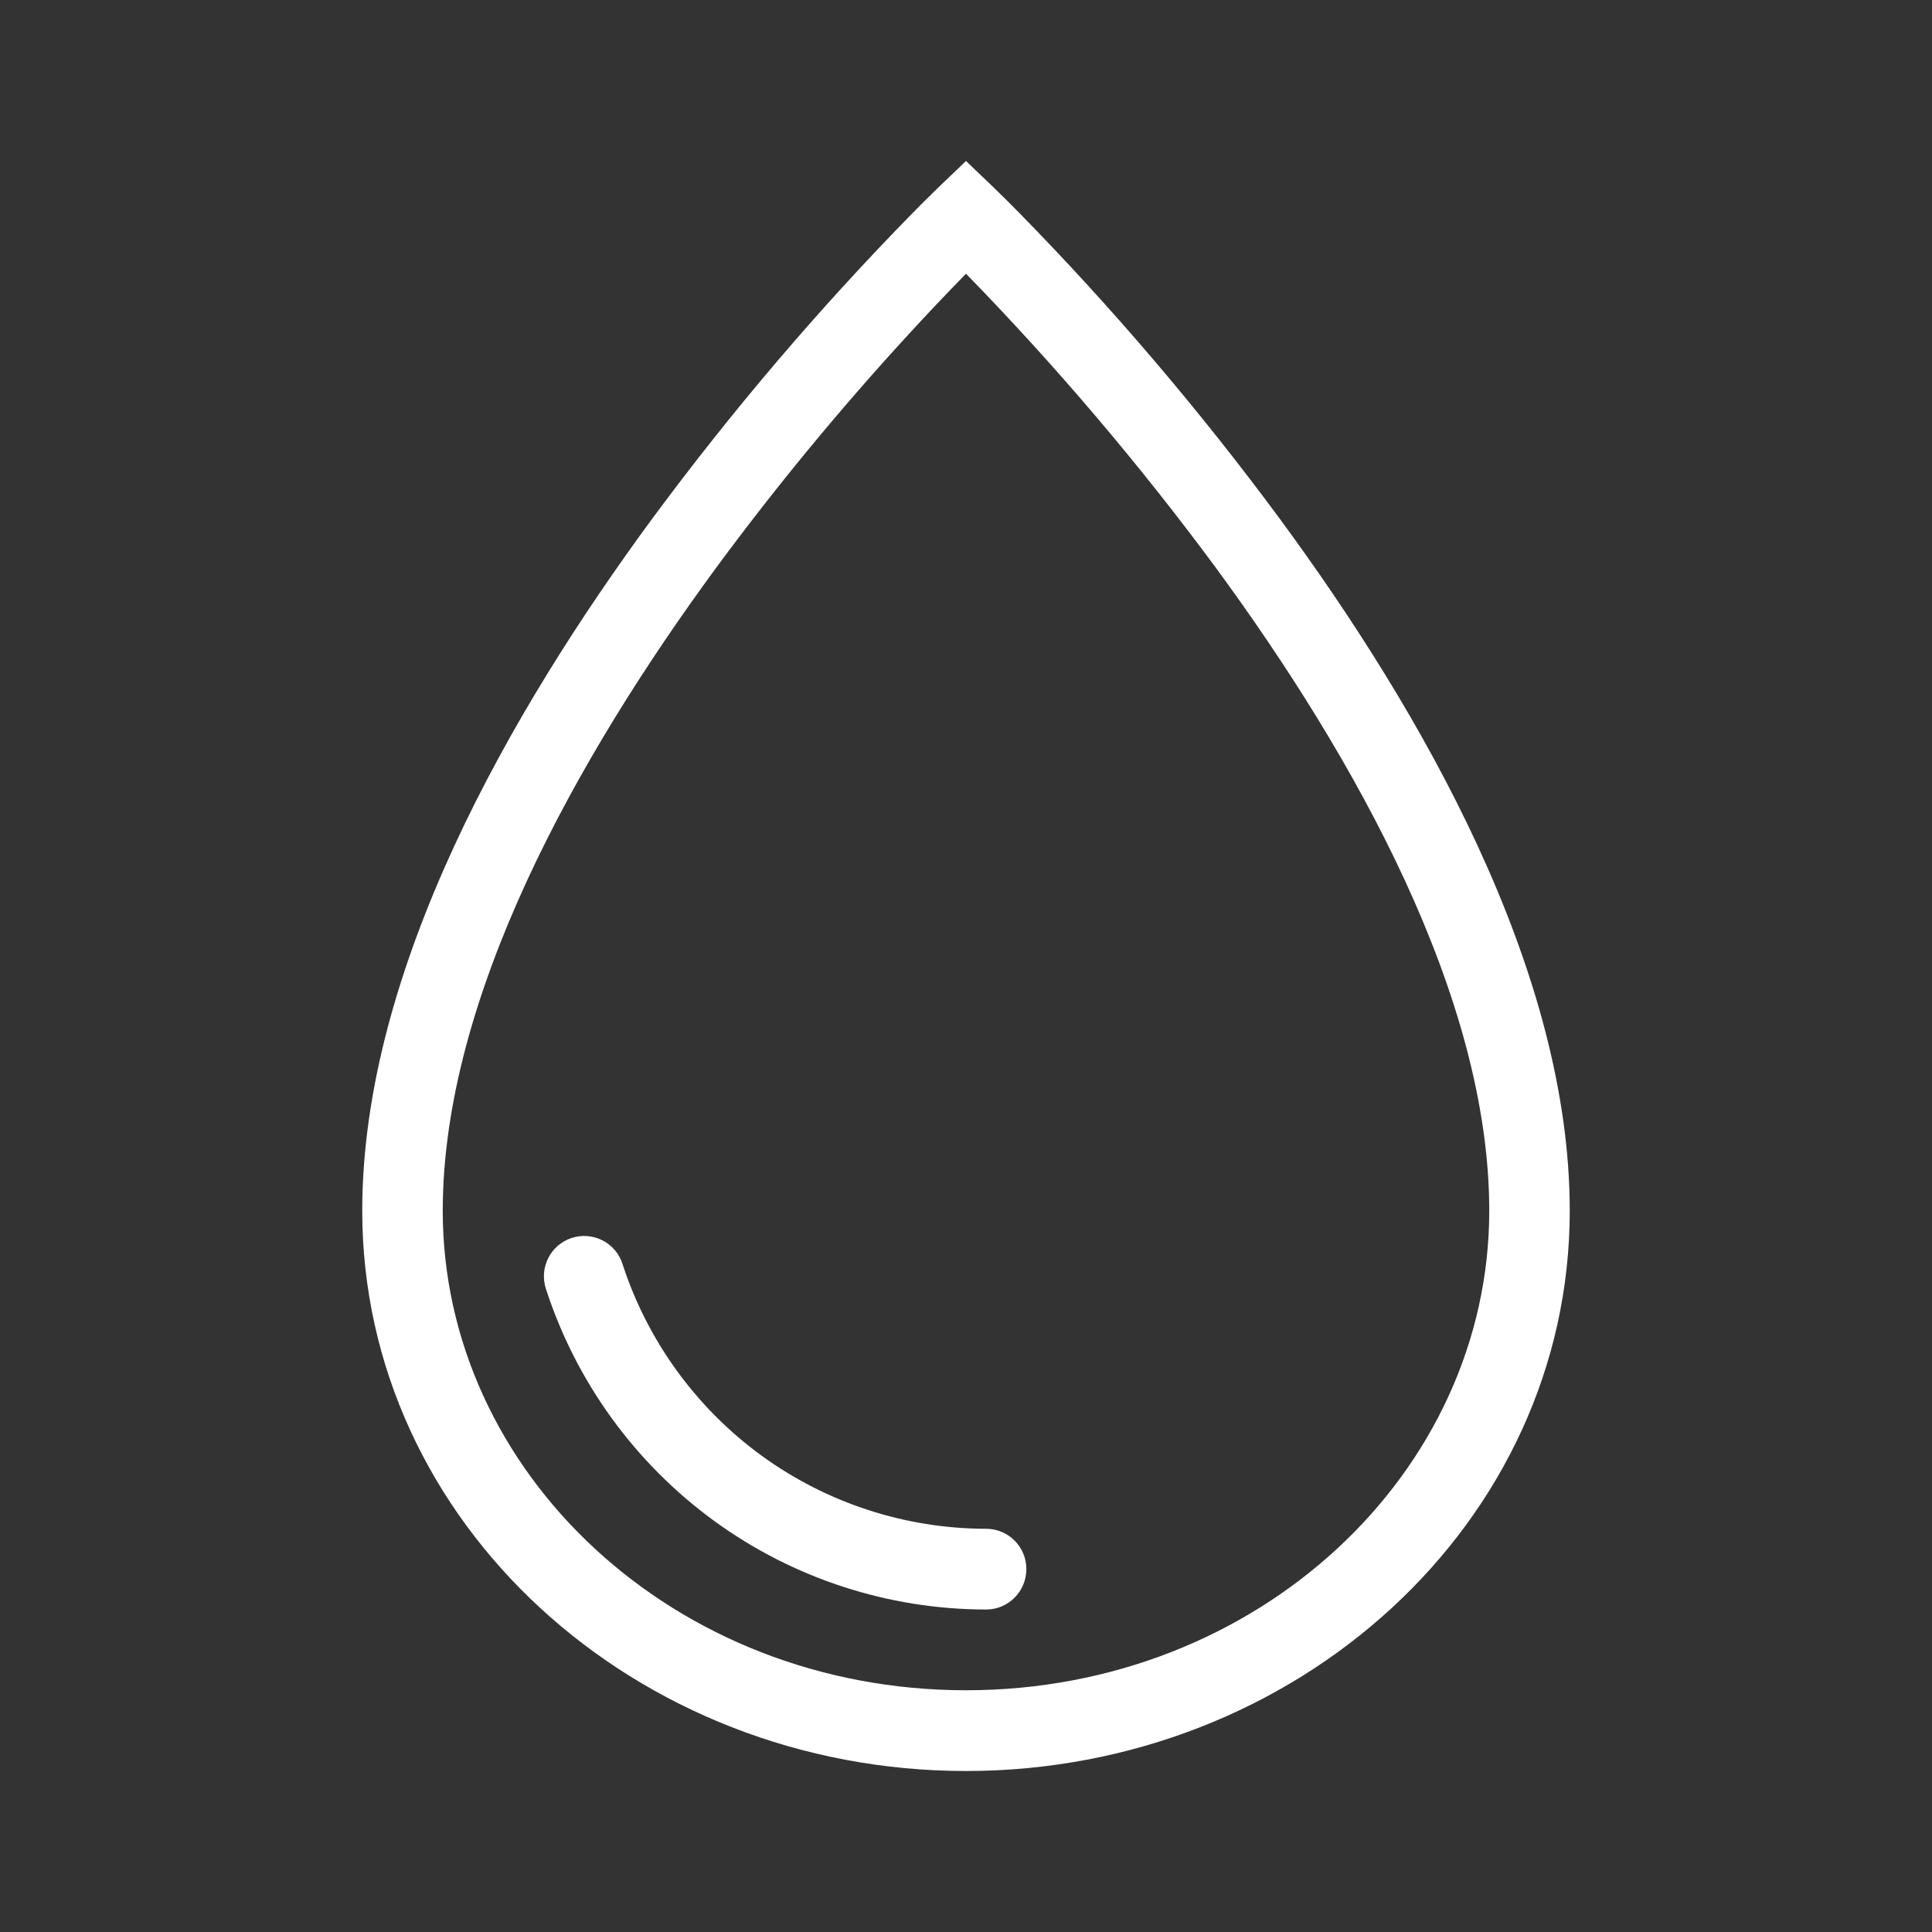 <svg xmlns="http://www.w3.org/2000/svg" fill="none" viewBox="0 0 24 24" height="24" width="24">
<rect x="0" y="0" width="24" height="24" fill="#333333" stroke="none"/>
<path fill="white" d="M7.732 15.699C7.691 15.572 7.602 15.468 7.484 15.408C7.365 15.348 7.228 15.337 7.102 15.378C6.976 15.419 6.871 15.509 6.811 15.627C6.751 15.745 6.74 15.883 6.781 16.009C7.156 17.166 7.887 18.175 8.87 18.892C9.852 19.608 11.035 19.993 12.25 19.994C12.526 19.994 12.75 19.769 12.75 19.492C12.75 19.215 12.526 18.991 12.25 18.991C11.246 18.99 10.269 18.671 9.458 18.081C8.646 17.488 8.042 16.655 7.732 15.699Z"></path>
<path fill="white" d="M12 2L11.655 2.33L11.653 2.332L11.649 2.336L11.633 2.352L11.572 2.412C11.518 2.464 11.442 2.54 11.344 2.639C10.174 3.832 9.09 5.106 8.098 6.449C6.34 8.84 4.5 12.041 4.5 15.04C4.5 18.922 7.898 22 12 22C16.102 22 19.5 18.922 19.5 15.04C19.5 12.04 17.66 8.839 15.902 6.45C14.91 5.106 13.826 3.832 12.656 2.639C12.561 2.542 12.465 2.447 12.367 2.352L12.351 2.336L12.347 2.332L12 2ZM11.274 4.167C11.512 3.907 11.754 3.652 12 3.4C13.114 4.543 14.149 5.761 15.098 7.045C16.84 9.416 18.5 12.389 18.5 15.04C18.5 18.291 15.63 20.997 12 20.997C8.37 20.997 5.5 18.291 5.5 15.04C5.5 12.389 7.16 9.416 8.902 7.045C9.641 6.044 10.433 5.083 11.274 4.167Z" clip-rule="evenodd" fill-rule="evenodd"></path>
</svg>

